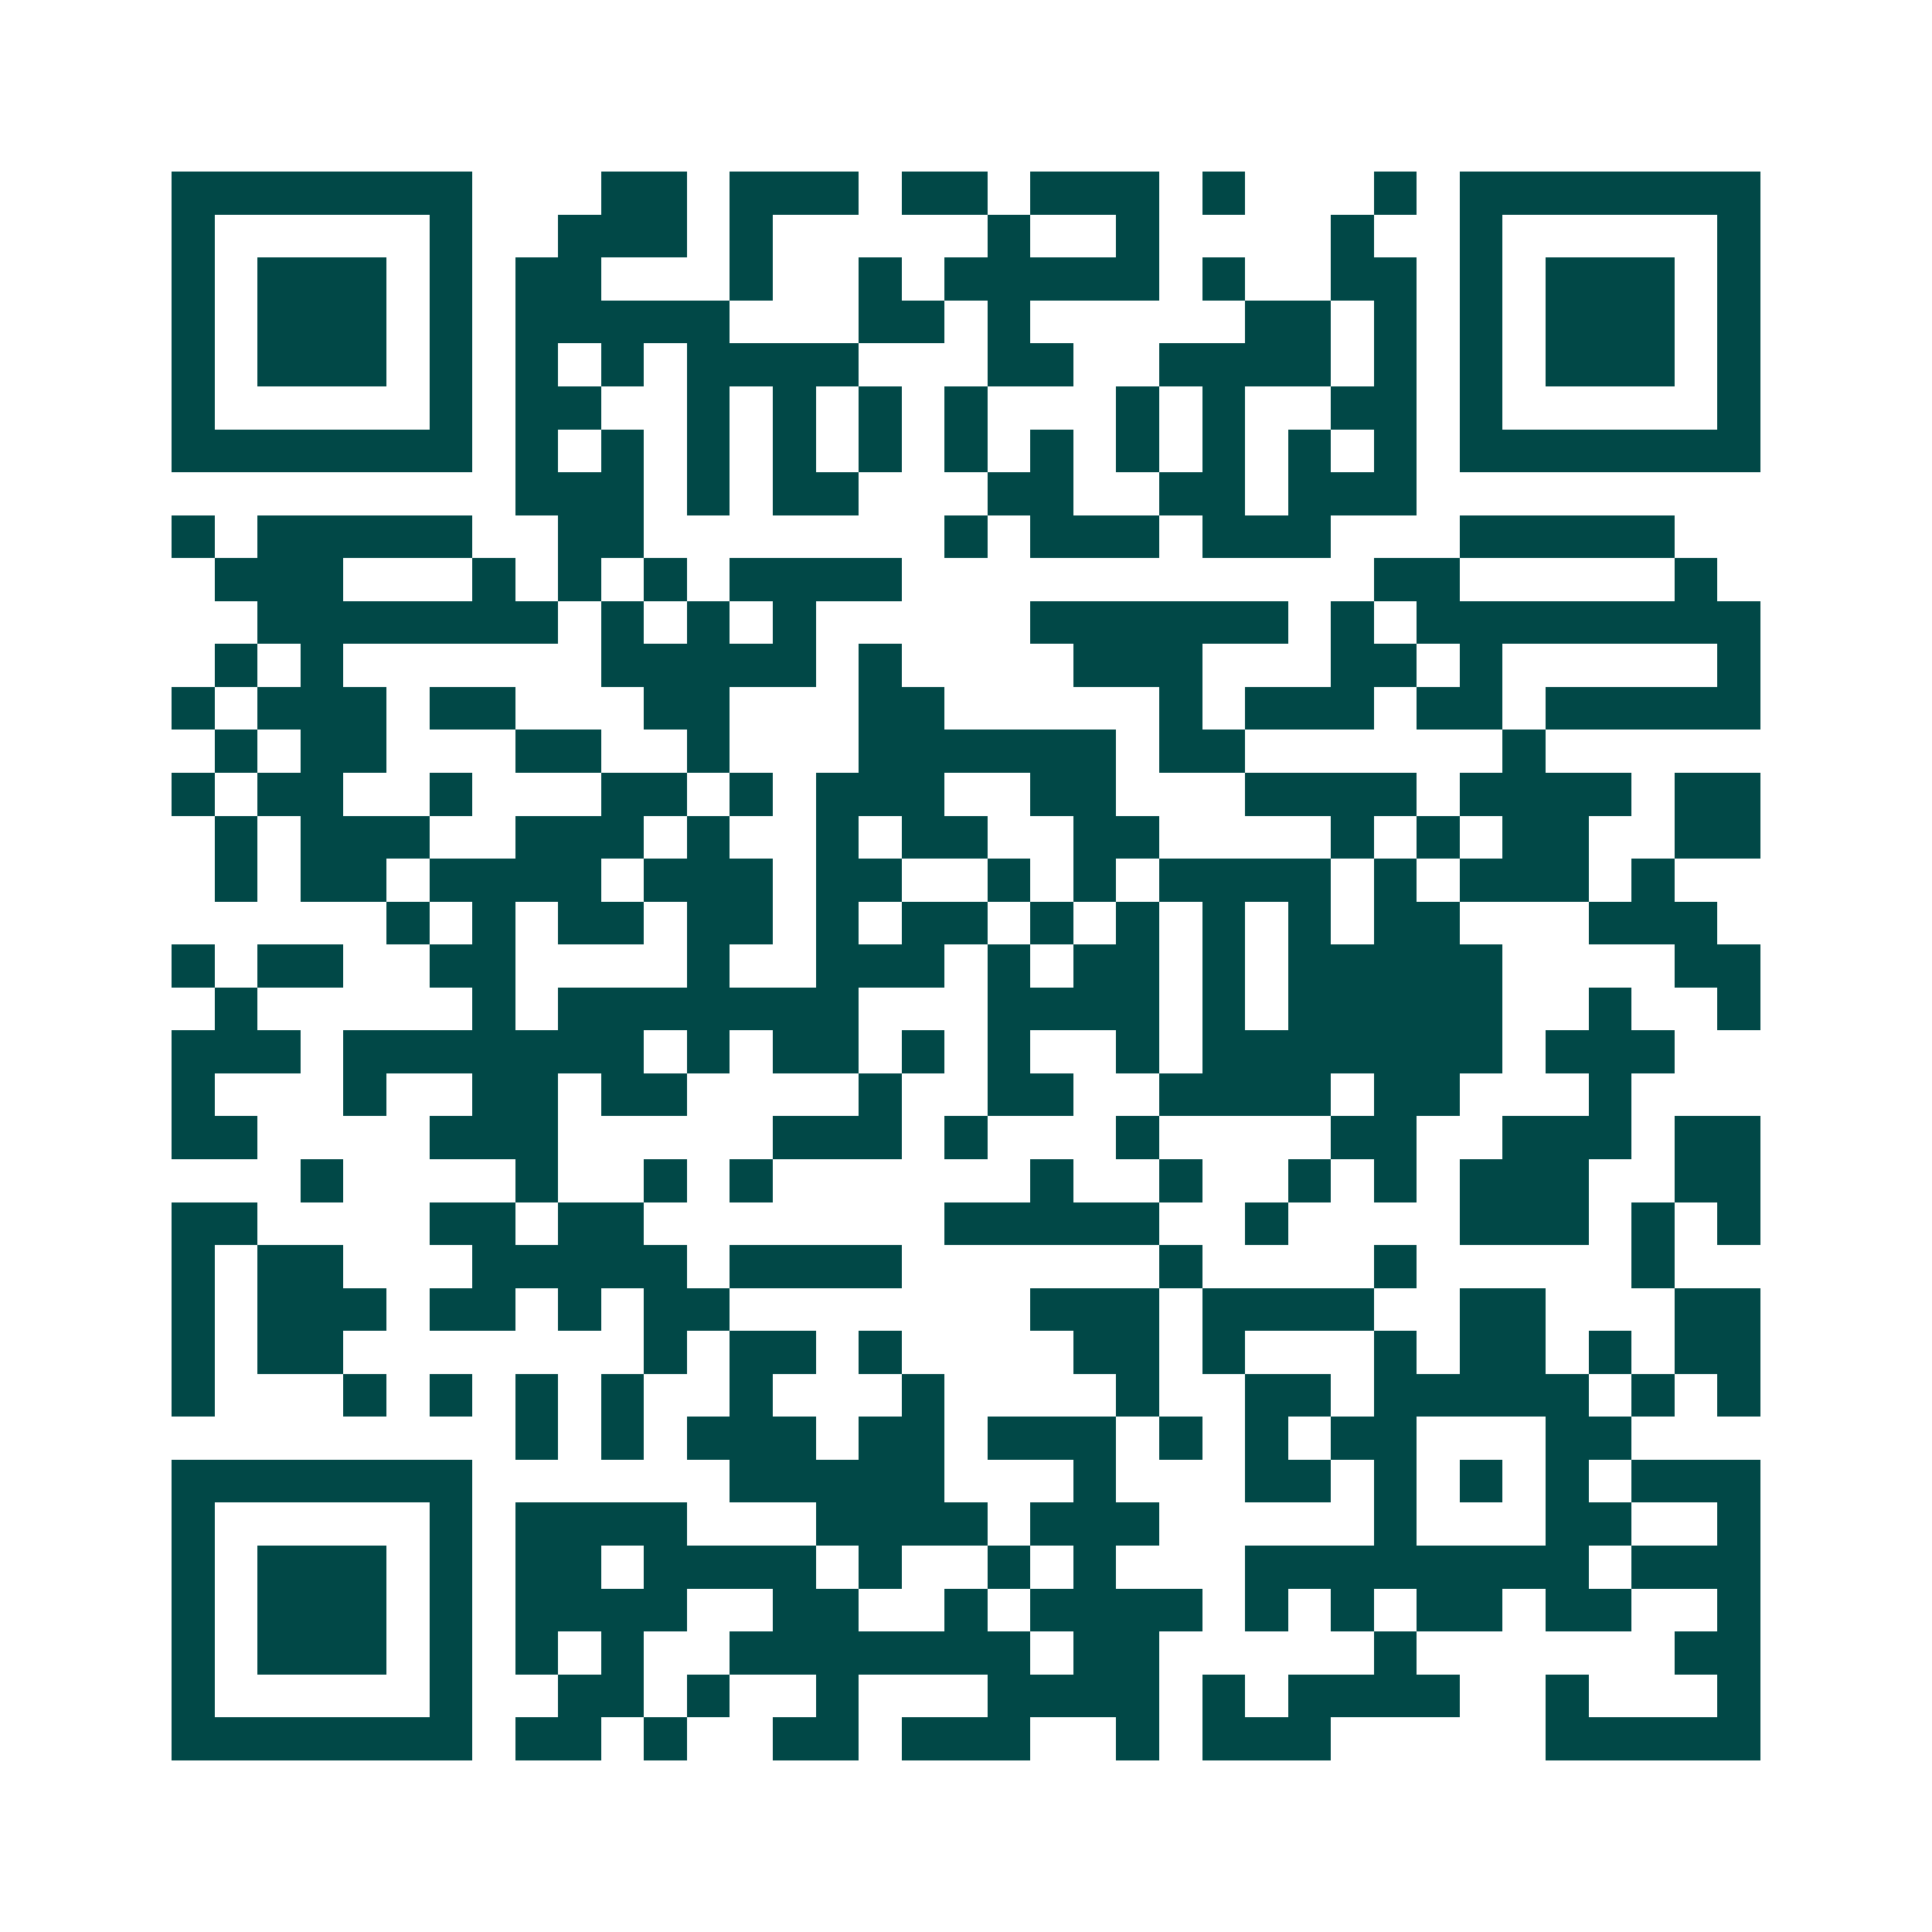 <svg xmlns="http://www.w3.org/2000/svg" width="200" height="200" viewBox="0 0 45 45" shape-rendering="crispEdges"><path fill="#ffffff" d="M0 0h45v45H0z"/><path stroke="#014847" d="M4 4.5h7m3 0h2m1 0h3m1 0h2m1 0h3m1 0h1m3 0h1m1 0h7M4 5.5h1m5 0h1m2 0h3m1 0h1m5 0h1m2 0h1m4 0h1m2 0h1m5 0h1M4 6.5h1m1 0h3m1 0h1m1 0h2m3 0h1m2 0h1m1 0h5m1 0h1m2 0h2m1 0h1m1 0h3m1 0h1M4 7.5h1m1 0h3m1 0h1m1 0h5m3 0h2m1 0h1m5 0h2m1 0h1m1 0h1m1 0h3m1 0h1M4 8.5h1m1 0h3m1 0h1m1 0h1m1 0h1m1 0h4m3 0h2m2 0h4m1 0h1m1 0h1m1 0h3m1 0h1M4 9.5h1m5 0h1m1 0h2m2 0h1m1 0h1m1 0h1m1 0h1m3 0h1m1 0h1m2 0h2m1 0h1m5 0h1M4 10.5h7m1 0h1m1 0h1m1 0h1m1 0h1m1 0h1m1 0h1m1 0h1m1 0h1m1 0h1m1 0h1m1 0h1m1 0h7M12 11.5h3m1 0h1m1 0h2m3 0h2m2 0h2m1 0h3M4 12.5h1m1 0h5m2 0h2m7 0h1m1 0h3m1 0h3m3 0h5M5 13.5h3m3 0h1m1 0h1m1 0h1m1 0h4m11 0h2m5 0h1M6 14.5h7m1 0h1m1 0h1m1 0h1m5 0h6m1 0h1m1 0h8M5 15.5h1m1 0h1m6 0h5m1 0h1m4 0h3m3 0h2m1 0h1m5 0h1M4 16.5h1m1 0h3m1 0h2m3 0h2m3 0h2m5 0h1m1 0h3m1 0h2m1 0h5M5 17.5h1m1 0h2m3 0h2m2 0h1m3 0h6m1 0h2m6 0h1M4 18.5h1m1 0h2m2 0h1m3 0h2m1 0h1m1 0h3m2 0h2m3 0h4m1 0h4m1 0h2M5 19.5h1m1 0h3m2 0h3m1 0h1m2 0h1m1 0h2m2 0h2m4 0h1m1 0h1m1 0h2m2 0h2M5 20.5h1m1 0h2m1 0h4m1 0h3m1 0h2m2 0h1m1 0h1m1 0h4m1 0h1m1 0h3m1 0h1M9 21.5h1m1 0h1m1 0h2m1 0h2m1 0h1m1 0h2m1 0h1m1 0h1m1 0h1m1 0h1m1 0h2m3 0h3M4 22.5h1m1 0h2m2 0h2m4 0h1m2 0h3m1 0h1m1 0h2m1 0h1m1 0h5m4 0h2M5 23.5h1m5 0h1m1 0h7m3 0h4m1 0h1m1 0h5m2 0h1m2 0h1M4 24.5h3m1 0h7m1 0h1m1 0h2m1 0h1m1 0h1m2 0h1m1 0h7m1 0h3M4 25.5h1m3 0h1m2 0h2m1 0h2m4 0h1m2 0h2m2 0h4m1 0h2m3 0h1M4 26.5h2m4 0h3m5 0h3m1 0h1m3 0h1m4 0h2m2 0h3m1 0h2M7 27.5h1m4 0h1m2 0h1m1 0h1m6 0h1m2 0h1m2 0h1m1 0h1m1 0h3m2 0h2M4 28.5h2m4 0h2m1 0h2m7 0h5m2 0h1m4 0h3m1 0h1m1 0h1M4 29.5h1m1 0h2m3 0h5m1 0h4m6 0h1m4 0h1m5 0h1M4 30.5h1m1 0h3m1 0h2m1 0h1m1 0h2m7 0h3m1 0h4m2 0h2m3 0h2M4 31.5h1m1 0h2m7 0h1m1 0h2m1 0h1m4 0h2m1 0h1m3 0h1m1 0h2m1 0h1m1 0h2M4 32.5h1m3 0h1m1 0h1m1 0h1m1 0h1m2 0h1m3 0h1m4 0h1m2 0h2m1 0h5m1 0h1m1 0h1M12 33.5h1m1 0h1m1 0h3m1 0h2m1 0h3m1 0h1m1 0h1m1 0h2m3 0h2M4 34.5h7m6 0h5m3 0h1m3 0h2m1 0h1m1 0h1m1 0h1m1 0h3M4 35.5h1m5 0h1m1 0h4m3 0h4m1 0h3m5 0h1m3 0h2m2 0h1M4 36.5h1m1 0h3m1 0h1m1 0h2m1 0h4m1 0h1m2 0h1m1 0h1m3 0h8m1 0h3M4 37.5h1m1 0h3m1 0h1m1 0h4m2 0h2m2 0h1m1 0h4m1 0h1m1 0h1m1 0h2m1 0h2m2 0h1M4 38.5h1m1 0h3m1 0h1m1 0h1m1 0h1m2 0h7m1 0h2m5 0h1m6 0h2M4 39.5h1m5 0h1m2 0h2m1 0h1m2 0h1m3 0h4m1 0h1m1 0h4m2 0h1m3 0h1M4 40.5h7m1 0h2m1 0h1m2 0h2m1 0h3m2 0h1m1 0h3m5 0h5"/></svg>
